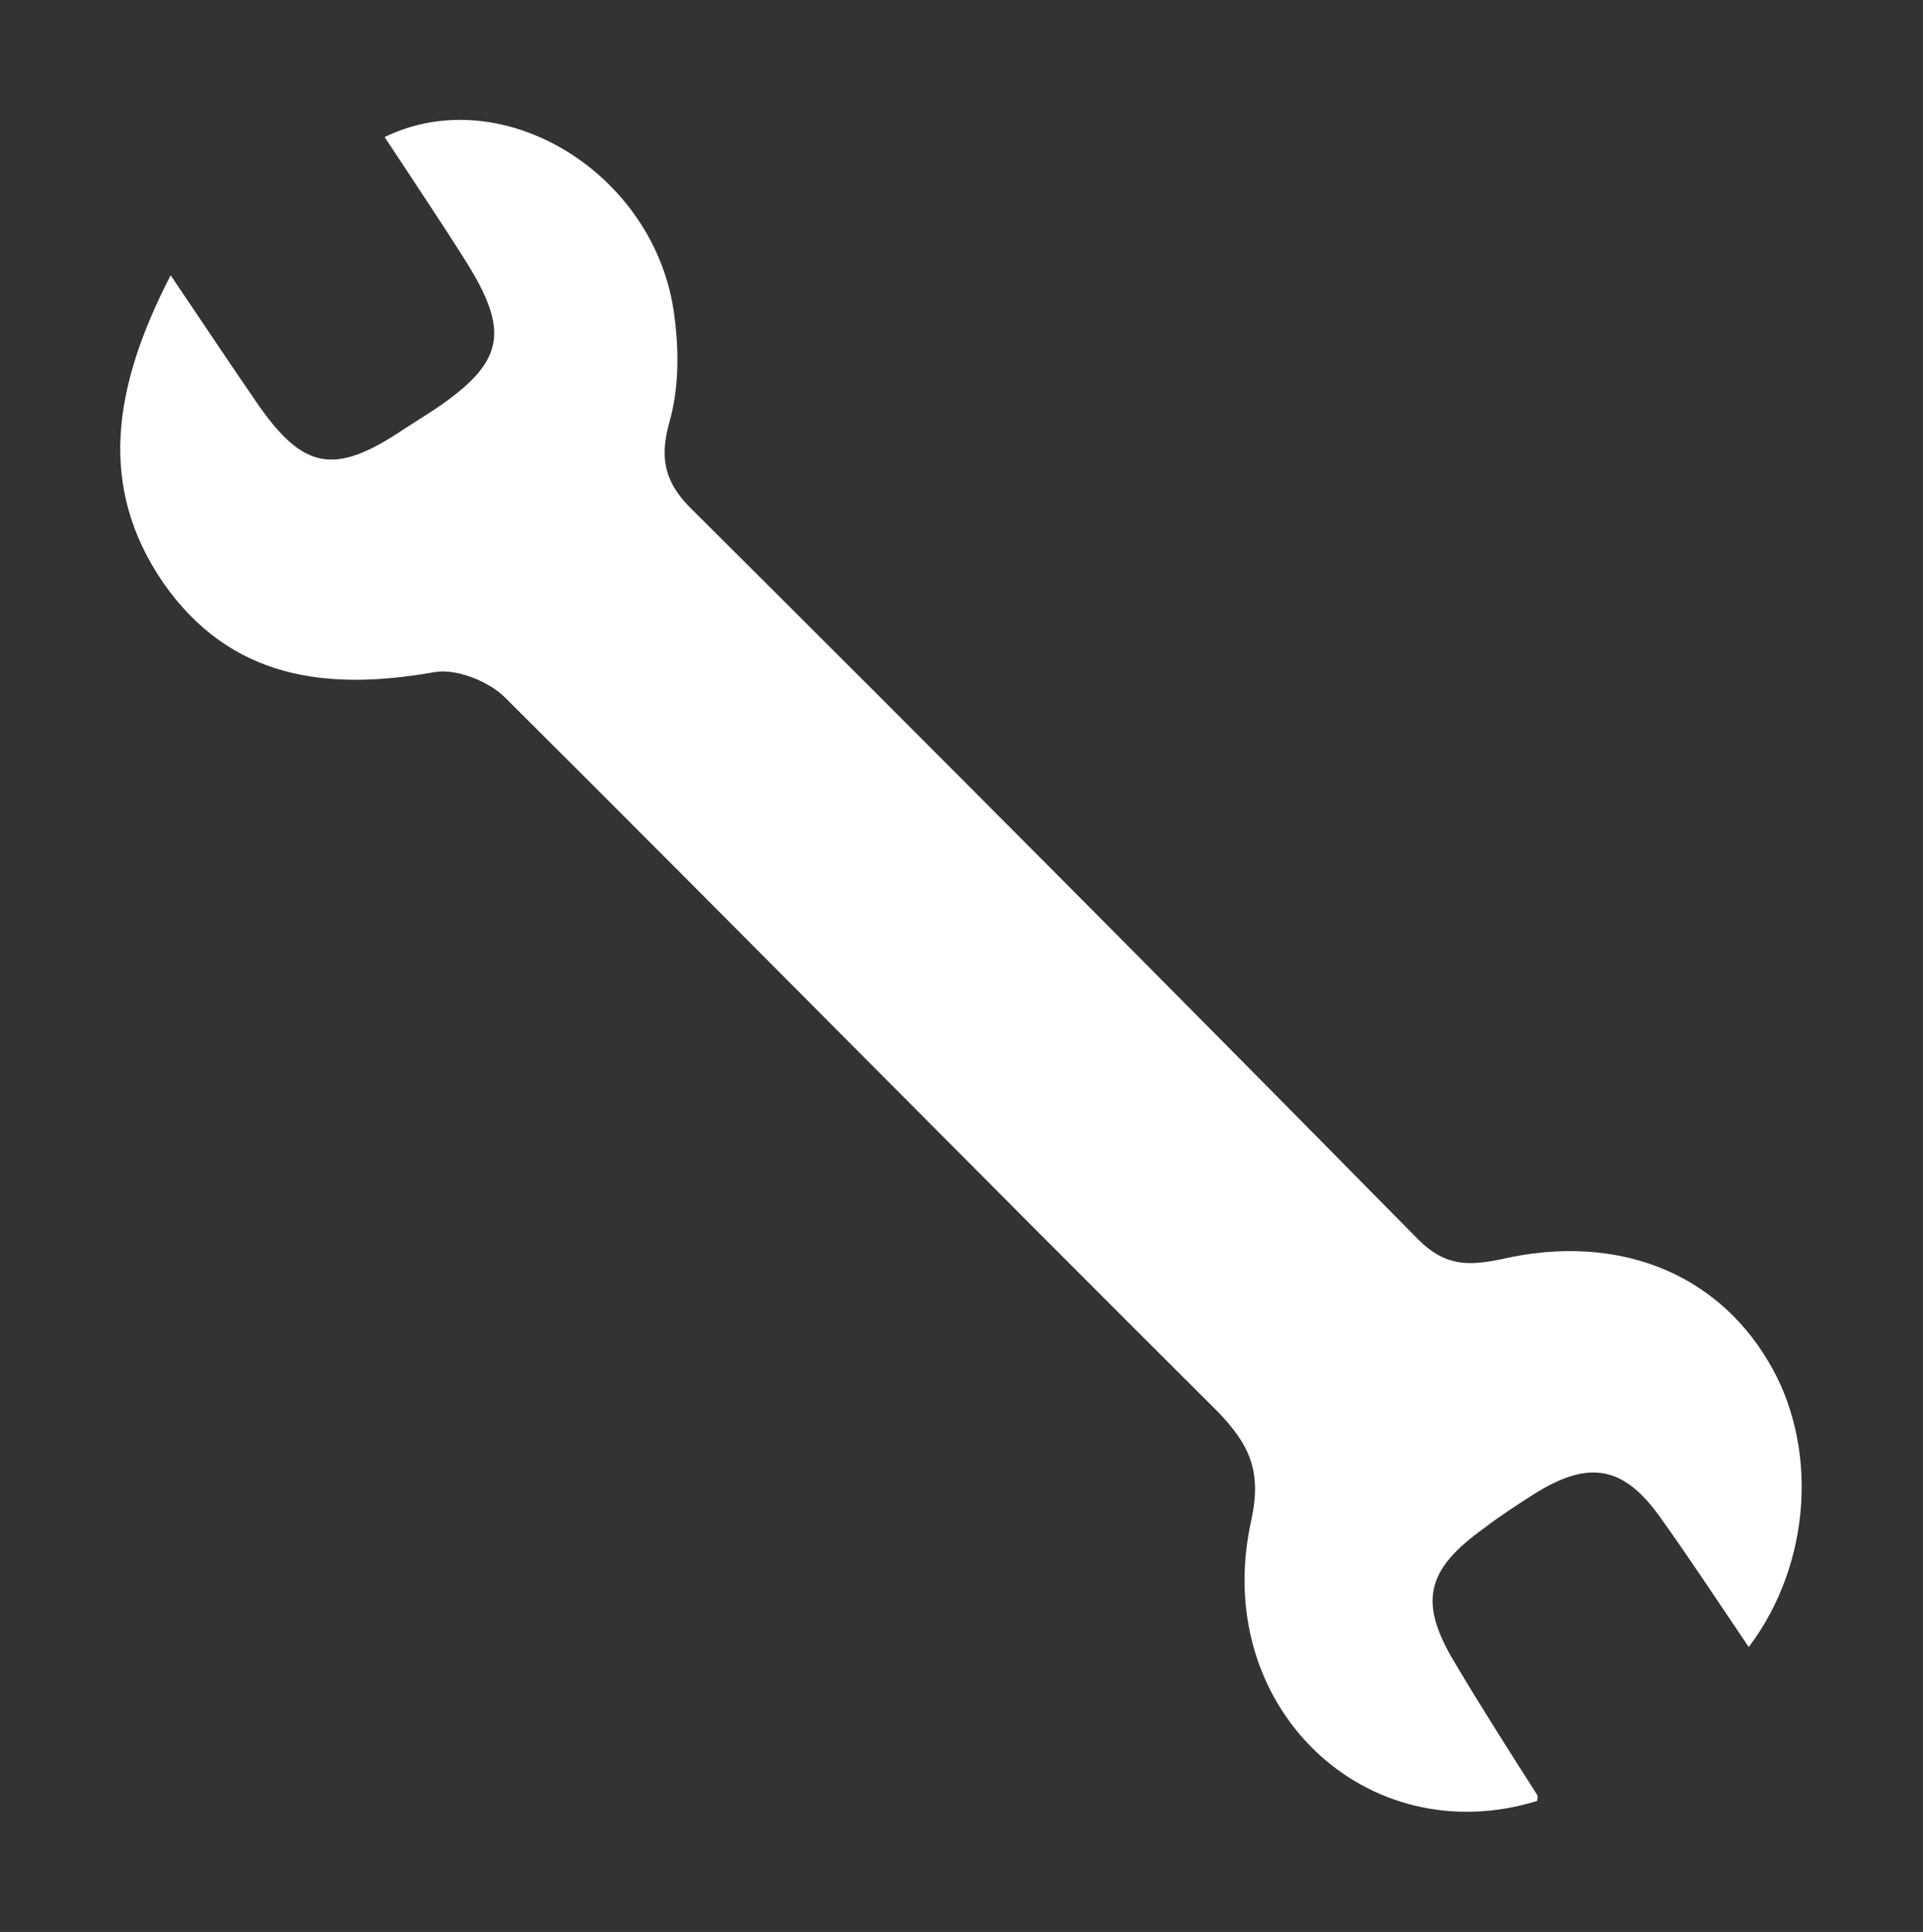 <?xml version="1.0" encoding="utf-8"?>
<!-- Generator: Adobe Illustrator 27.1.1, SVG Export Plug-In . SVG Version: 6.00 Build 0)  -->
<svg version="1.1" id="Ebene_1" xmlns="http://www.w3.org/2000/svg" xmlns:xlink="http://www.w3.org/1999/xlink" x="0px" y="0px"
	 width="160px" height="160.7px" viewBox="0 0 160 160.7" style="enable-background:new 0 0 160 160.7;" xml:space="preserve">
<rect x="0" y="0" width="160" height="160.7" fill="#333333" stroke="none"/>
<style type="text/css">
	.st0{fill:#FFFFFF;}
</style>
<path class="st0" d="M14.2,22.9c2.7,4,4.9,7.3,7.1,10.5c3.9,5.7,6.5,6.2,12.3,2.3c0.8-0.5,1.7-1.1,2.5-1.6c5.8-3.9,6.4-6.4,2.7-12.3
	c-2.2-3.5-4.5-6.9-6.8-10.4c9.9-4.8,22.6,3.1,24.1,14.8c0.4,2.9,0.4,6.1-0.4,8.9c-0.9,3.2-0.3,5.2,2,7.4
	c20.2,20.1,40.3,40.3,60.3,60.6c2.3,2.3,4.3,2.2,7.1,1.6c9.4-2.1,17.6,1.1,22,8.5c4.2,6.9,3.7,16.8-1.6,23.8
	c-2.5-3.7-4.8-7.2-7.3-10.7c-3.1-4.4-6-4.9-10.6-2c-1.4,0.9-2.8,1.8-4.1,2.8c-4.9,3.5-5.5,6.2-2.4,11.3c2.2,3.7,4.5,7.3,6.8,10.9
	c0.1,0.1,0,0.3,0,0.5c-14.3,4.4-27.2-7.9-23.8-23.3c0.9-4.1-0.1-6.3-2.8-9.1C81.5,97.7,61.8,77.7,42,58c-1.3-1.3-4-2.4-5.8-2.1
	c-9,1.6-17,0.6-22.6-7.4C8.1,40.5,9.4,32.2,14.2,22.9z"/>
</svg>
